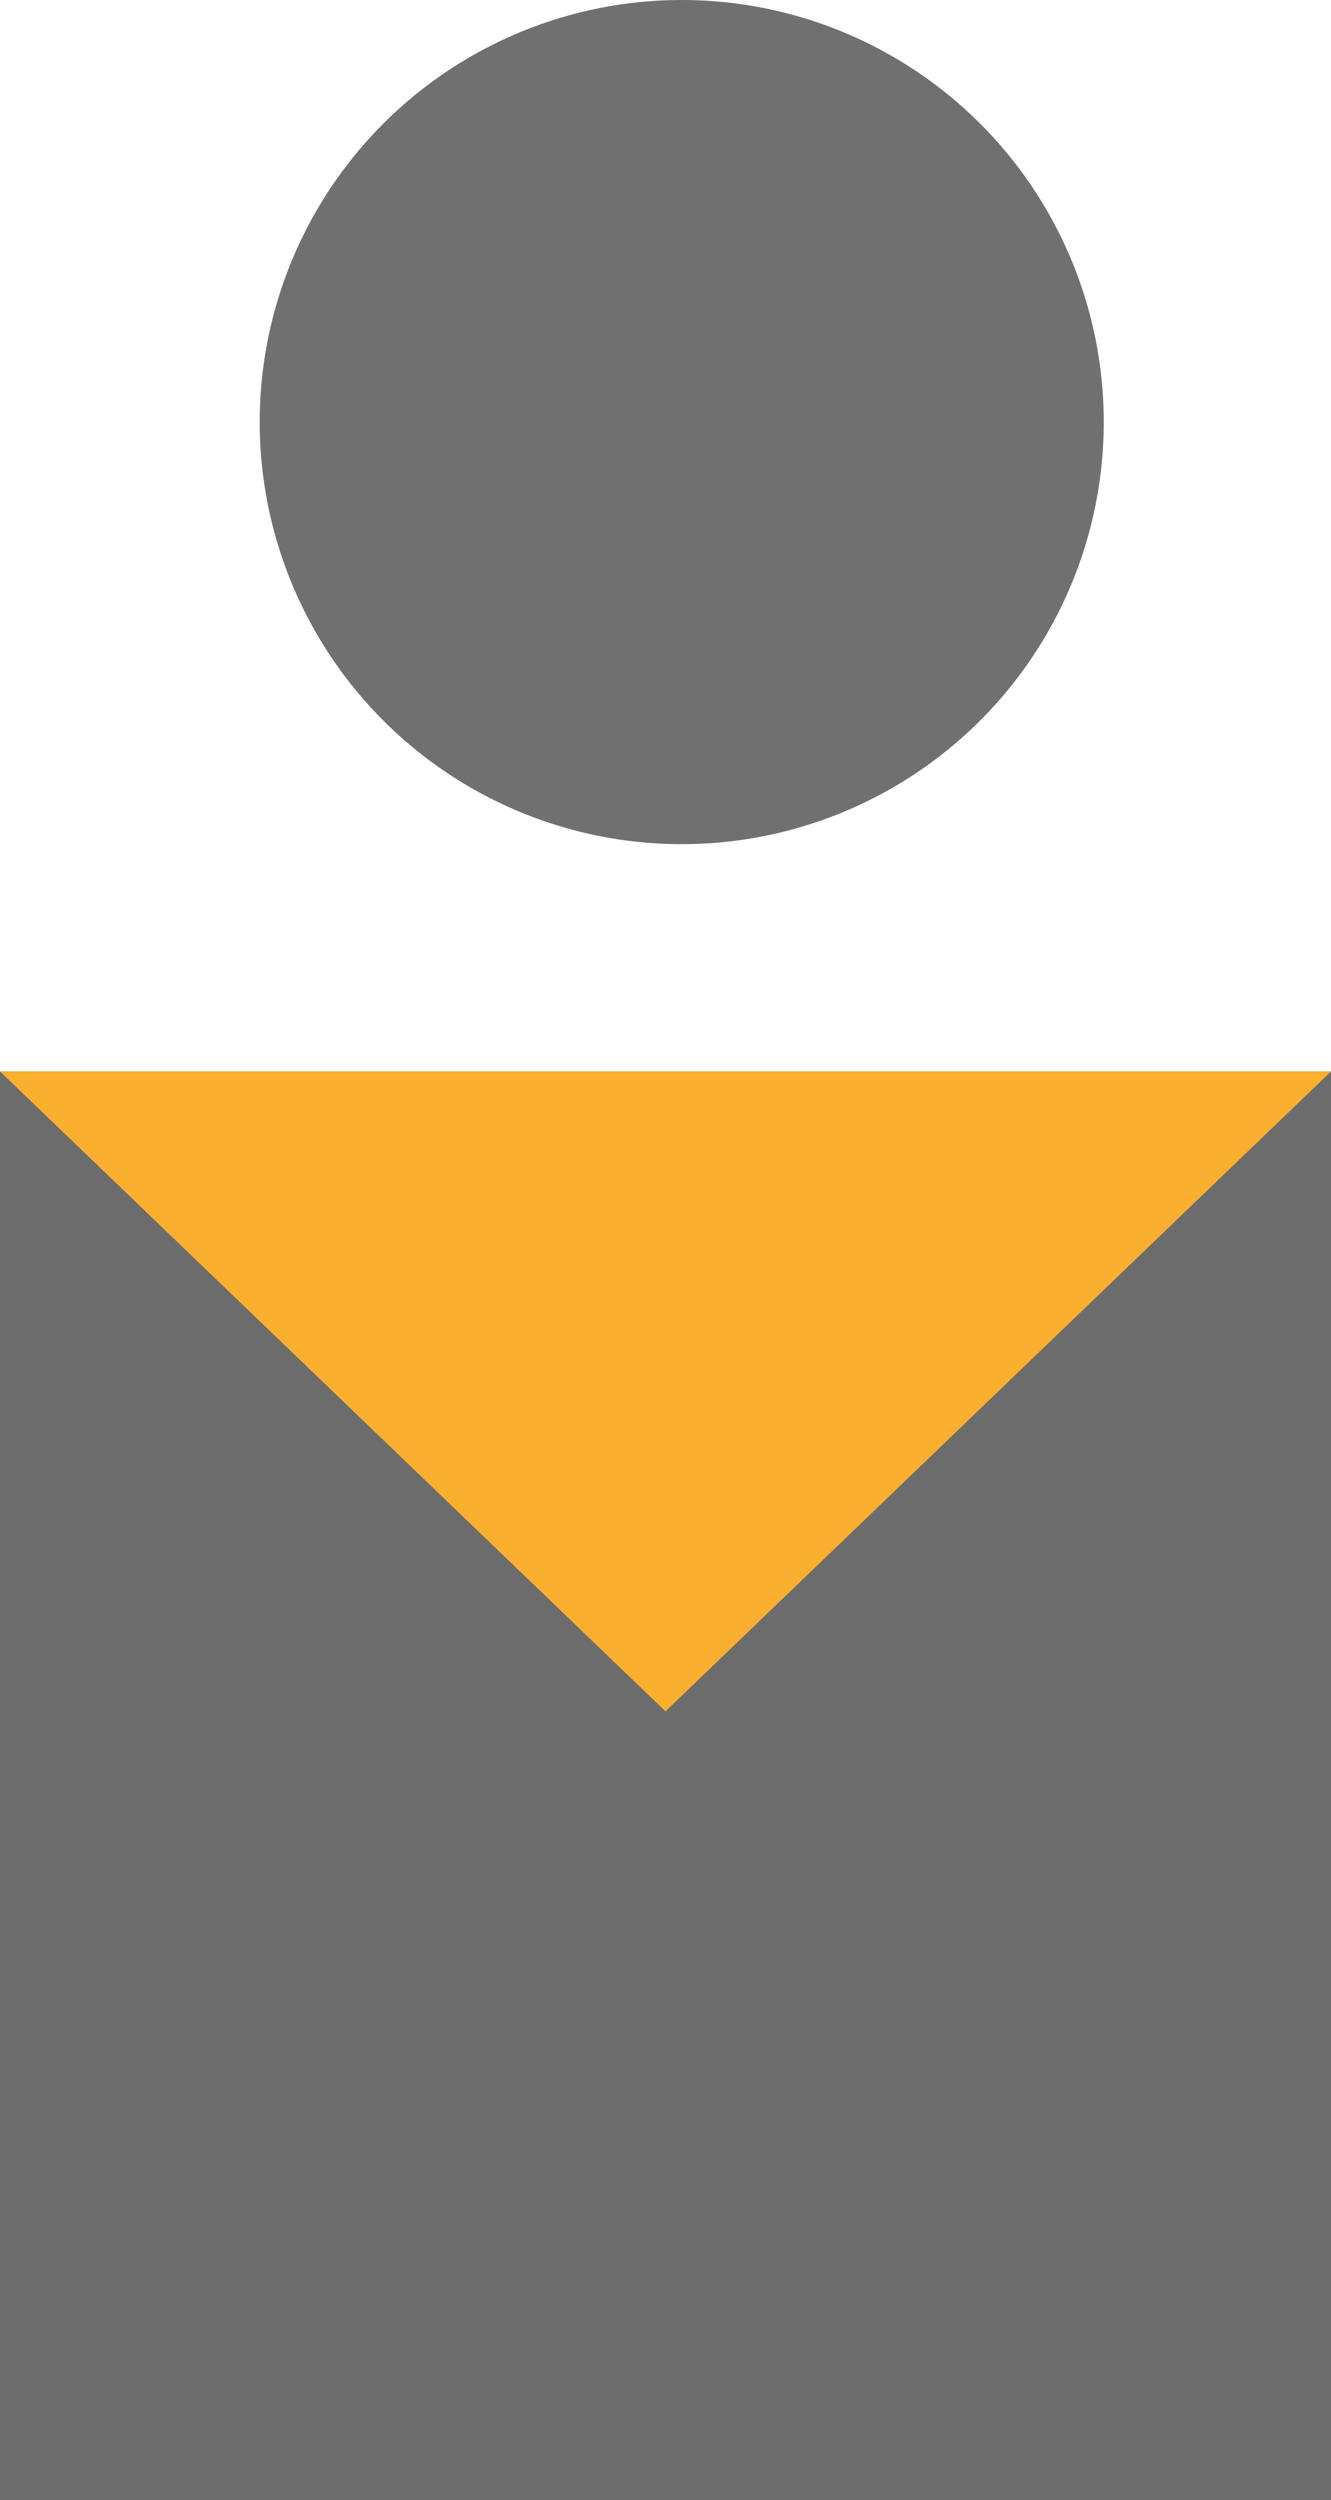 <svg xmlns="http://www.w3.org/2000/svg" width="41" height="77" viewBox="0 0 41 77">
  <g id="ico-vc" transform="translate(-573 -2352)">
    <rect id="Retângulo_131" data-name="Retângulo 131" width="41" height="44" transform="translate(573 2385)" fill="#6c6c6c"/>
    <circle id="Elipse_4" data-name="Elipse 4" cx="13" cy="13" r="13" transform="translate(581 2352)" fill="#707070"/>
    <path id="Caminho_131" data-name="Caminho 131" d="M1693,2385l20.5,19.708L1734,2385Z" transform="translate(-1120)" fill="#faaf2f"/>
  </g>
</svg>
